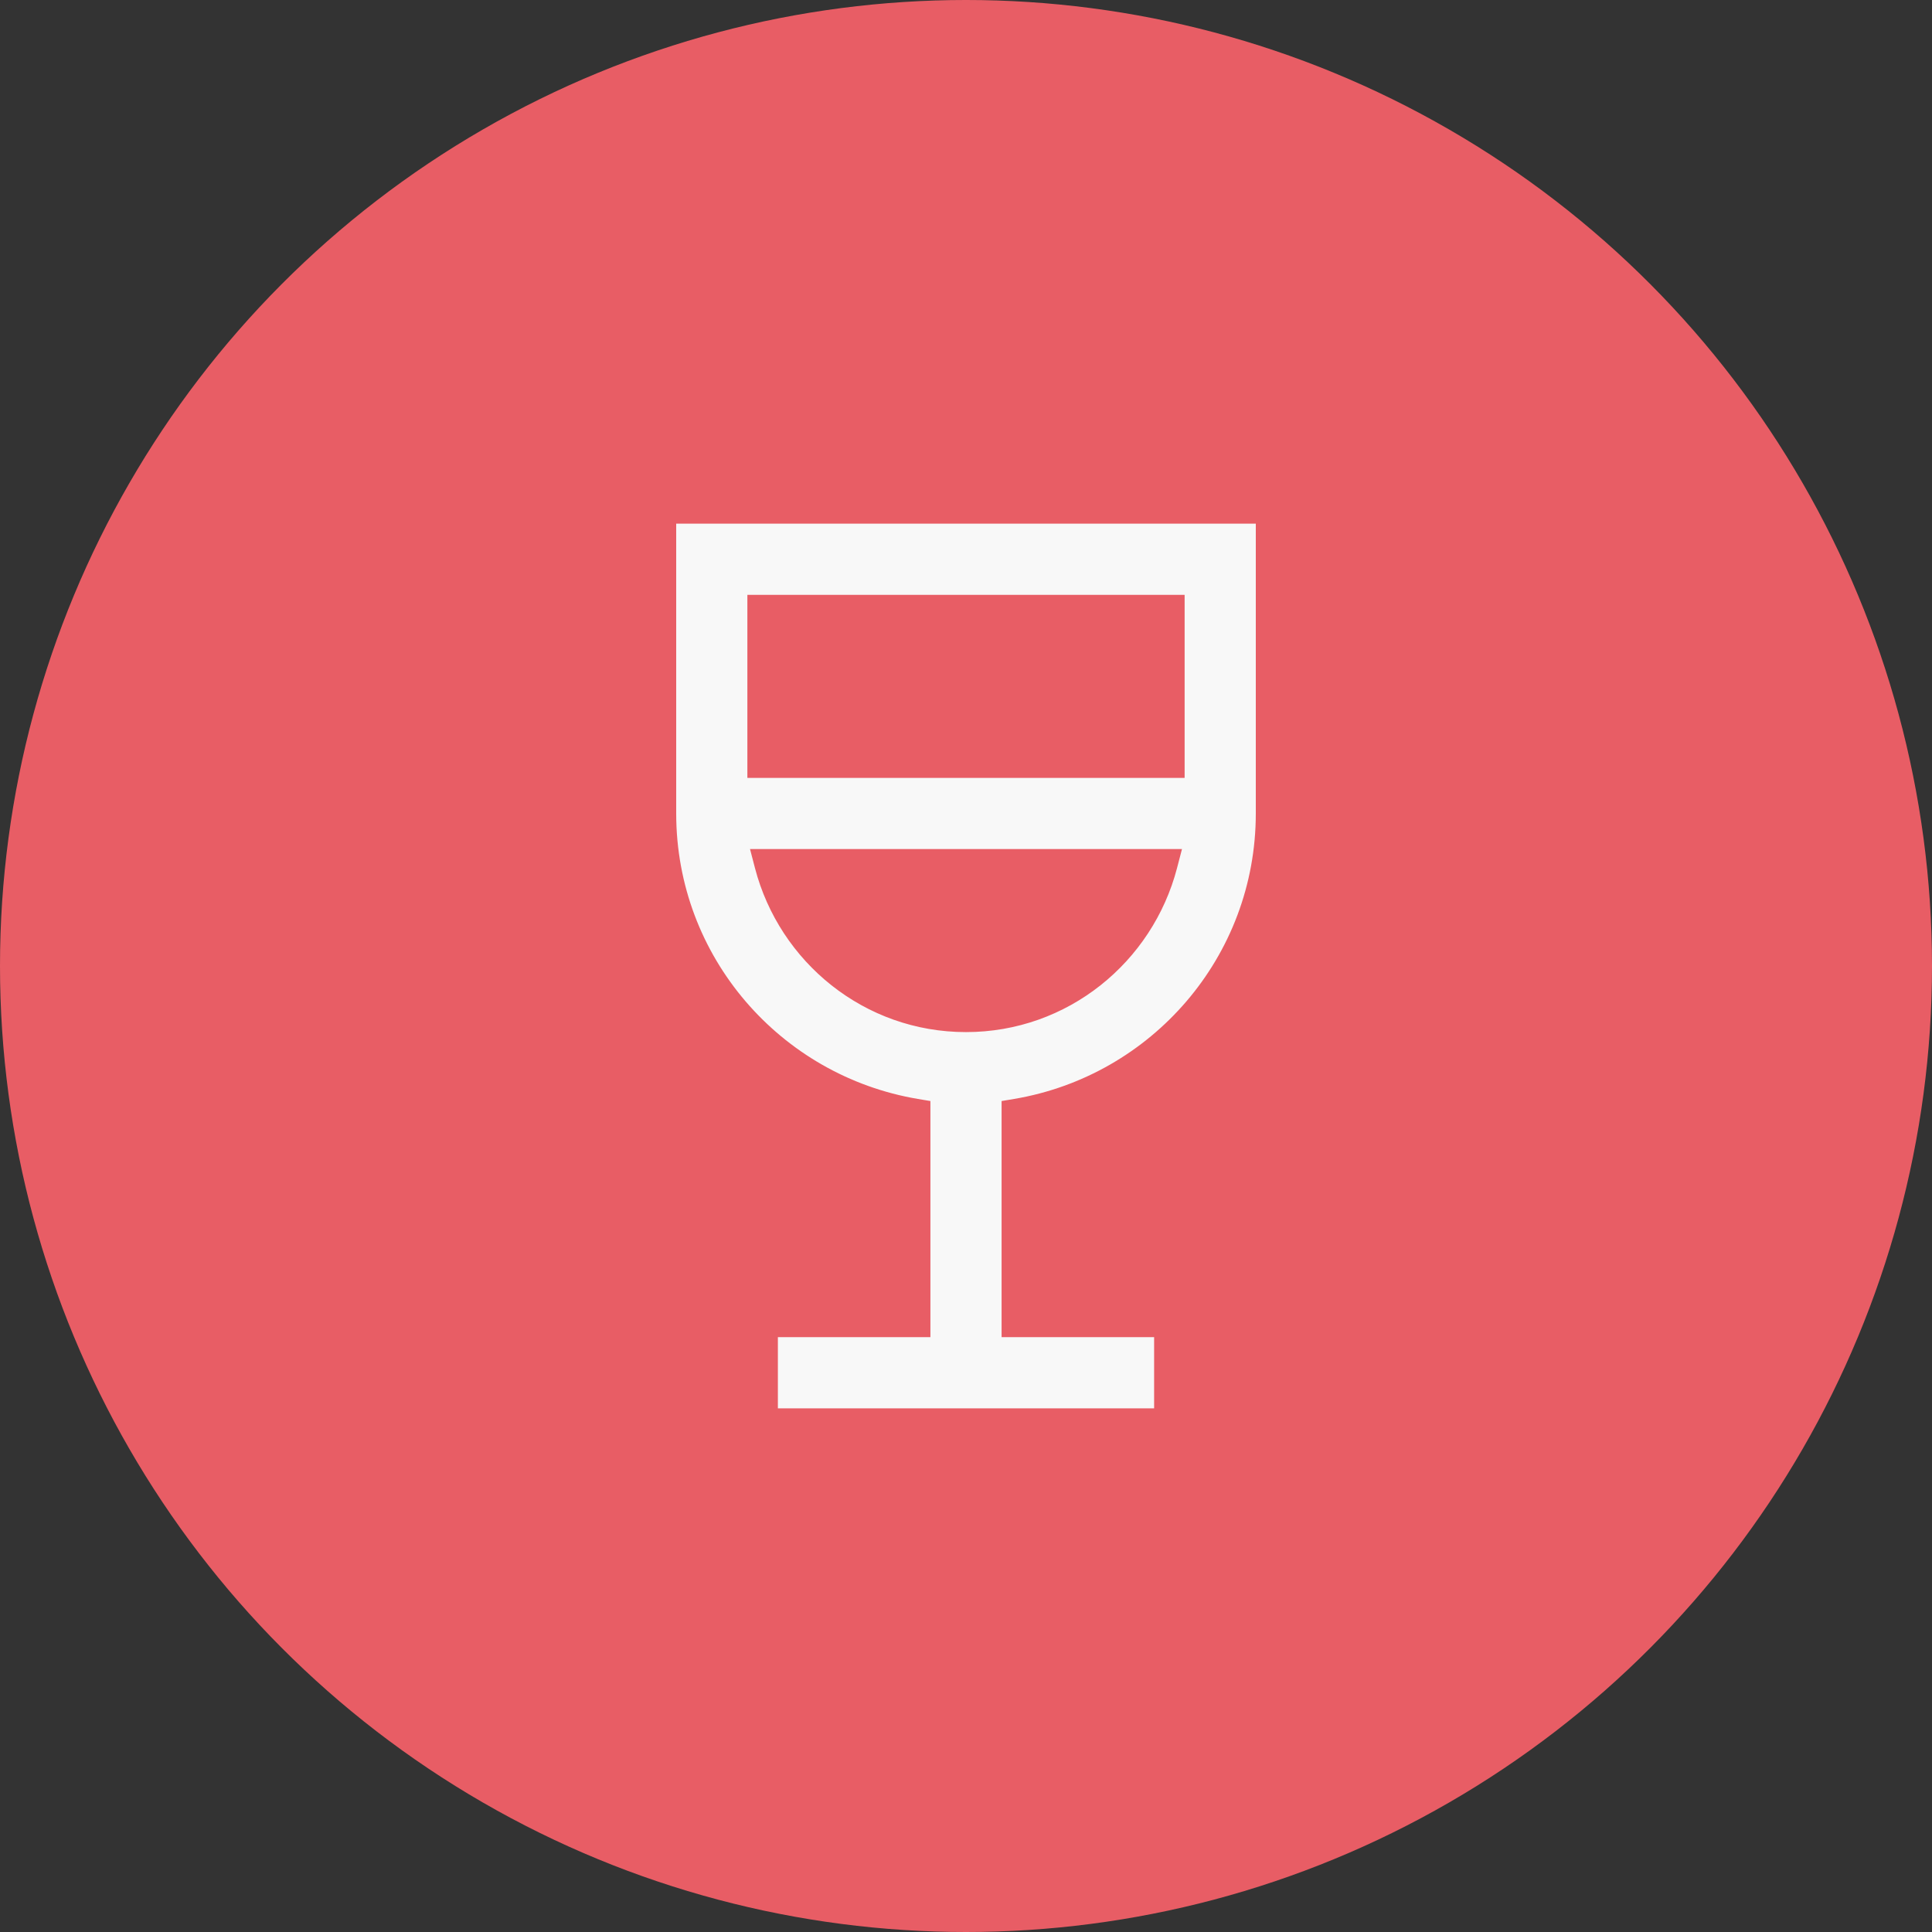 <?xml version="1.0" encoding="UTF-8"?> <svg xmlns="http://www.w3.org/2000/svg" width="38" height="38" viewBox="0 0 38 38" fill="none"><rect x="0" y="0" width="38" height="38" fill="#333333" stroke="none"/> <circle cx="19" cy="19" r="19" fill="#E85D65"></circle> <path d="M18.15 21.91V21.783L18.025 21.762C15.256 21.294 13.15 18.895 13.15 16V10.15H24.85V16C24.85 18.895 22.744 21.294 19.975 21.762L19.85 21.783V21.91V26V26.15H20H22.85V27.85H15.15V26.15H18H18.15V26V21.91ZM15.14 16.85H14.946L14.995 17.038C15.461 18.821 17.069 20.15 19 20.15C20.931 20.15 22.539 18.821 23.005 17.038L23.054 16.85H22.86H15.14ZM23 15.15H23.15V15V12V11.85H23H15H14.85V12V15V15.15H15H23Z" fill="#F8F8F8" stroke="#E85D65" stroke-width="0.3"></path> </svg> 